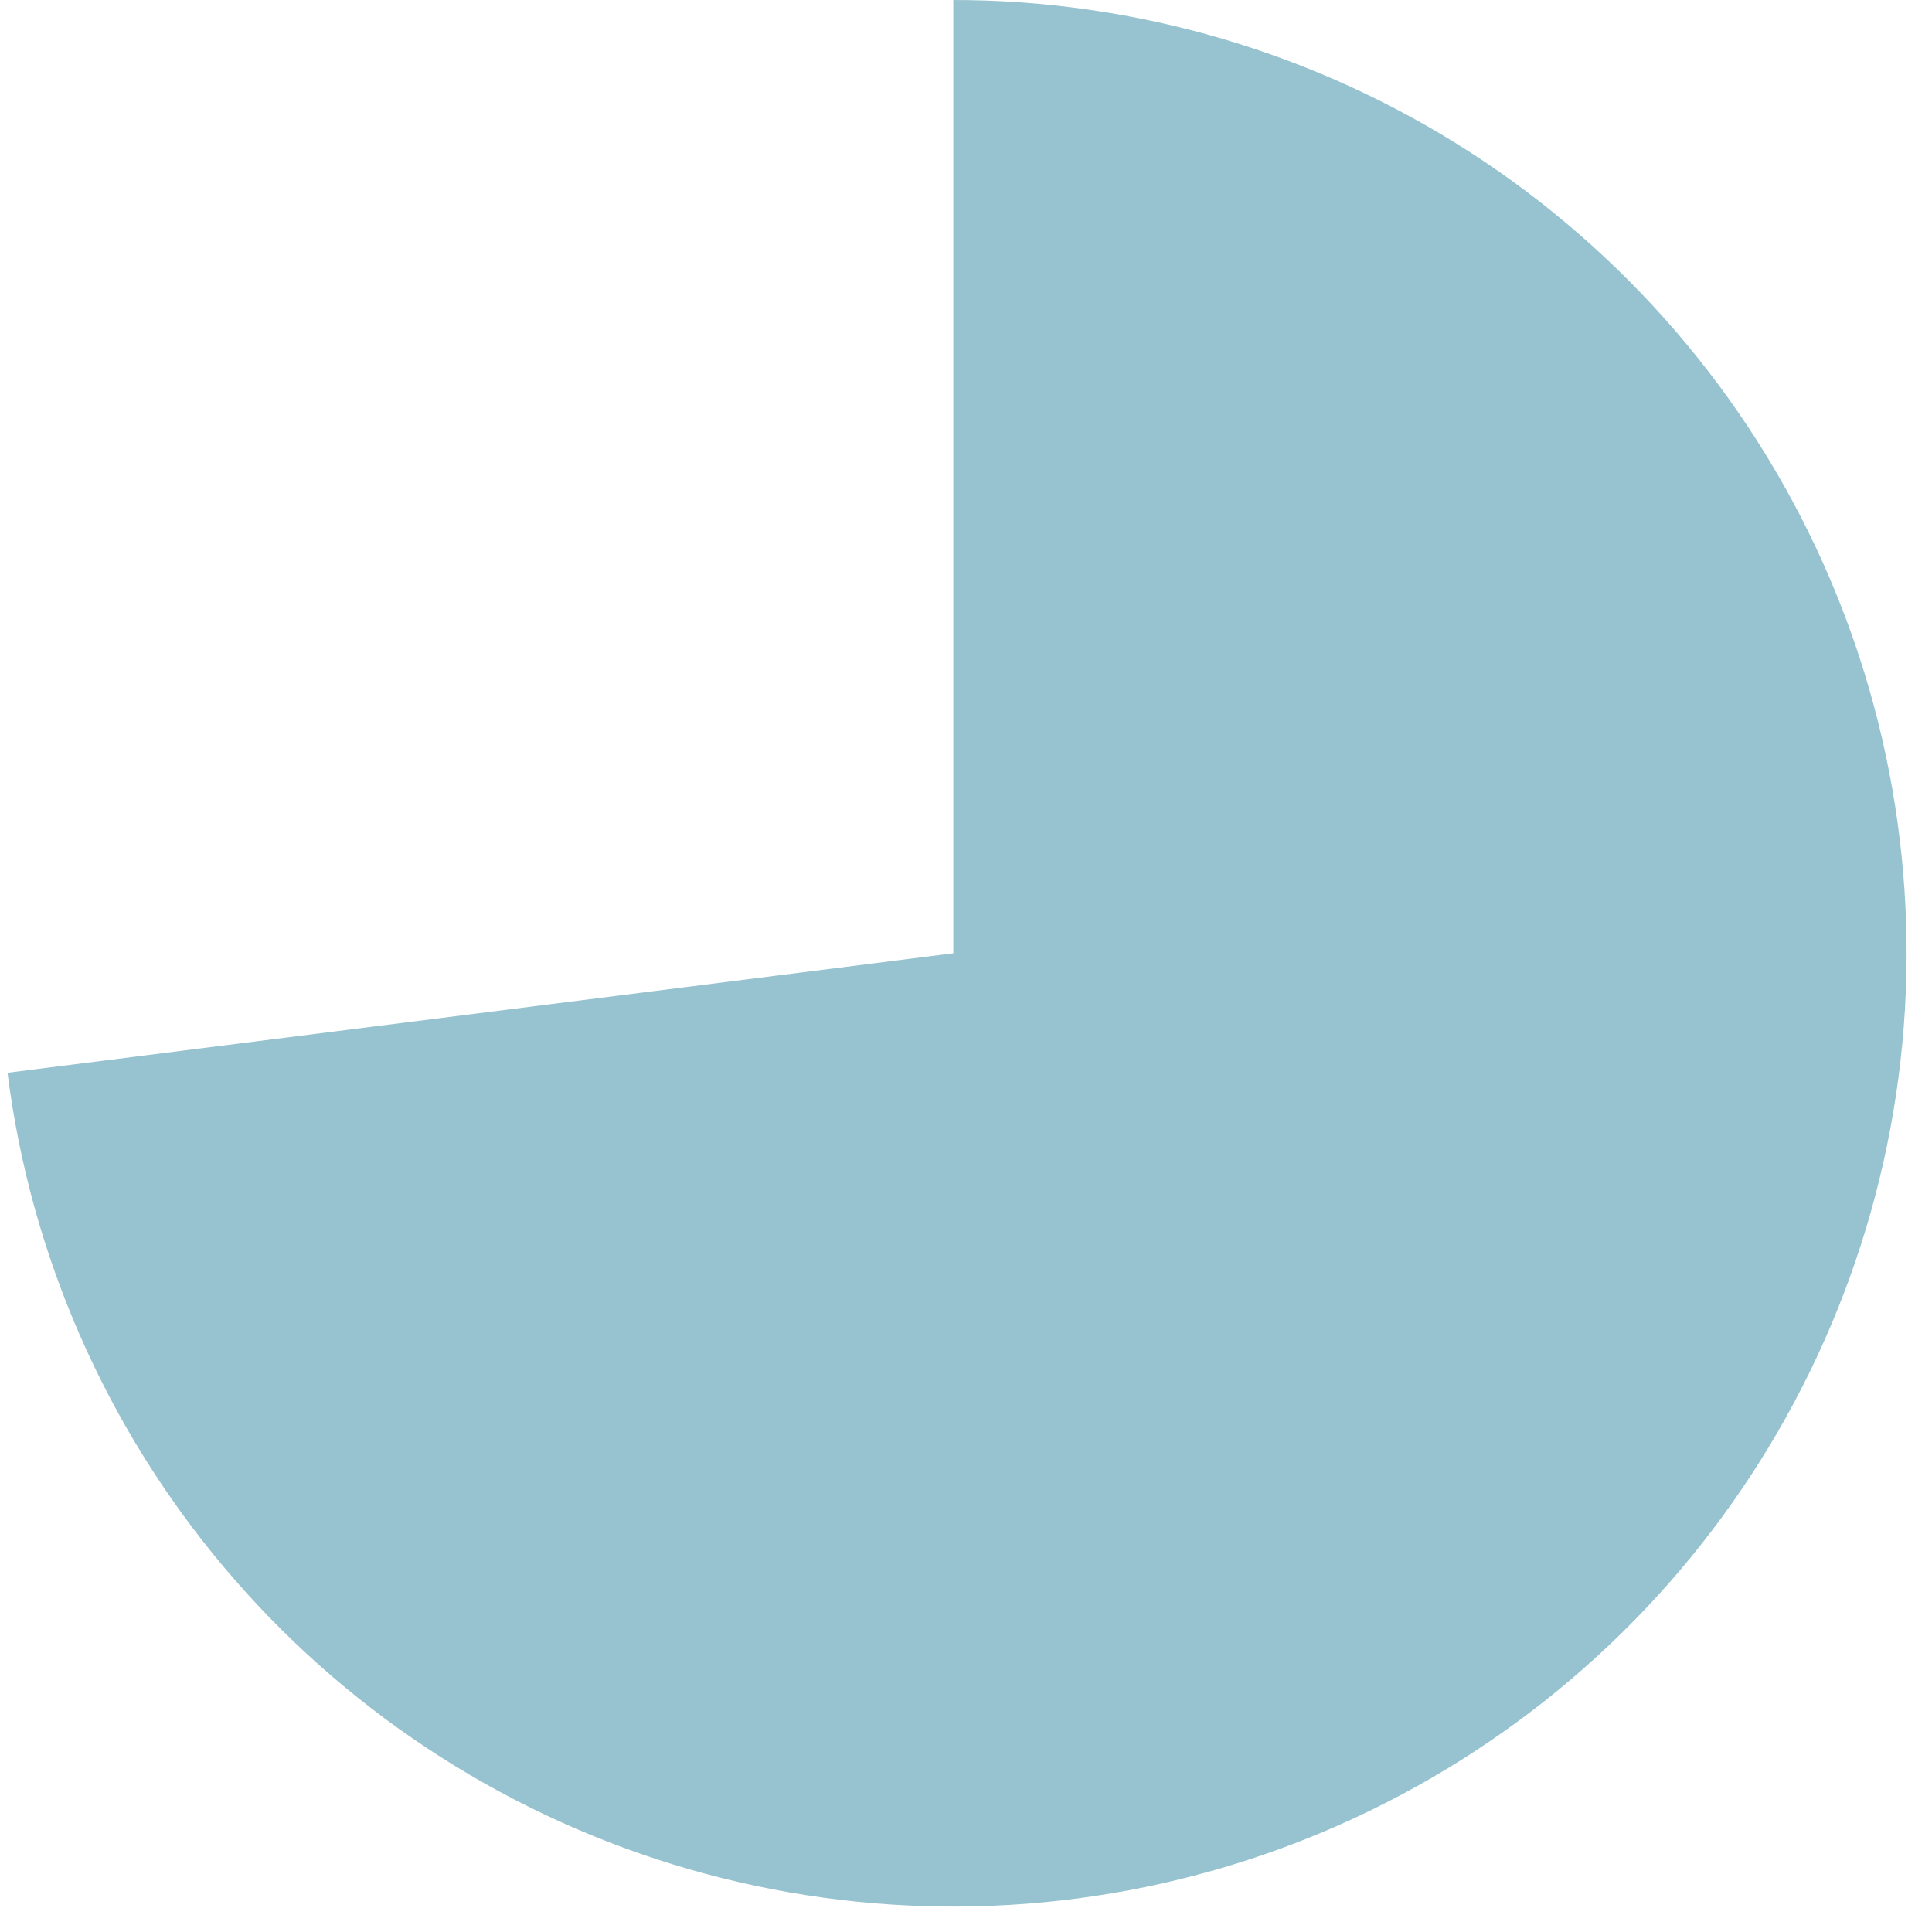 <?xml version="1.0" encoding="utf-8"?>
<svg xmlns="http://www.w3.org/2000/svg" fill="none" height="100%" overflow="visible" preserveAspectRatio="none" style="display: block;" viewBox="0 0 38 38" width="100%">
<path d="M18.75 0C22.358 4.30264e-08 25.89 1.041 28.921 2.998C31.952 4.955 34.354 7.746 35.839 11.034C37.324 14.323 37.828 17.97 37.292 21.538C36.755 25.106 35.201 28.443 32.815 31.15C30.428 33.856 27.312 35.817 23.84 36.796C20.367 37.775 16.685 37.732 13.237 36.671C9.788 35.61 6.719 33.577 4.397 30.815C2.076 28.053 0.6 24.68 0.148 21.1L18.75 18.75L18.75 0Z" fill="#96C3CF" id="Ellipse 3017"/>
</svg>